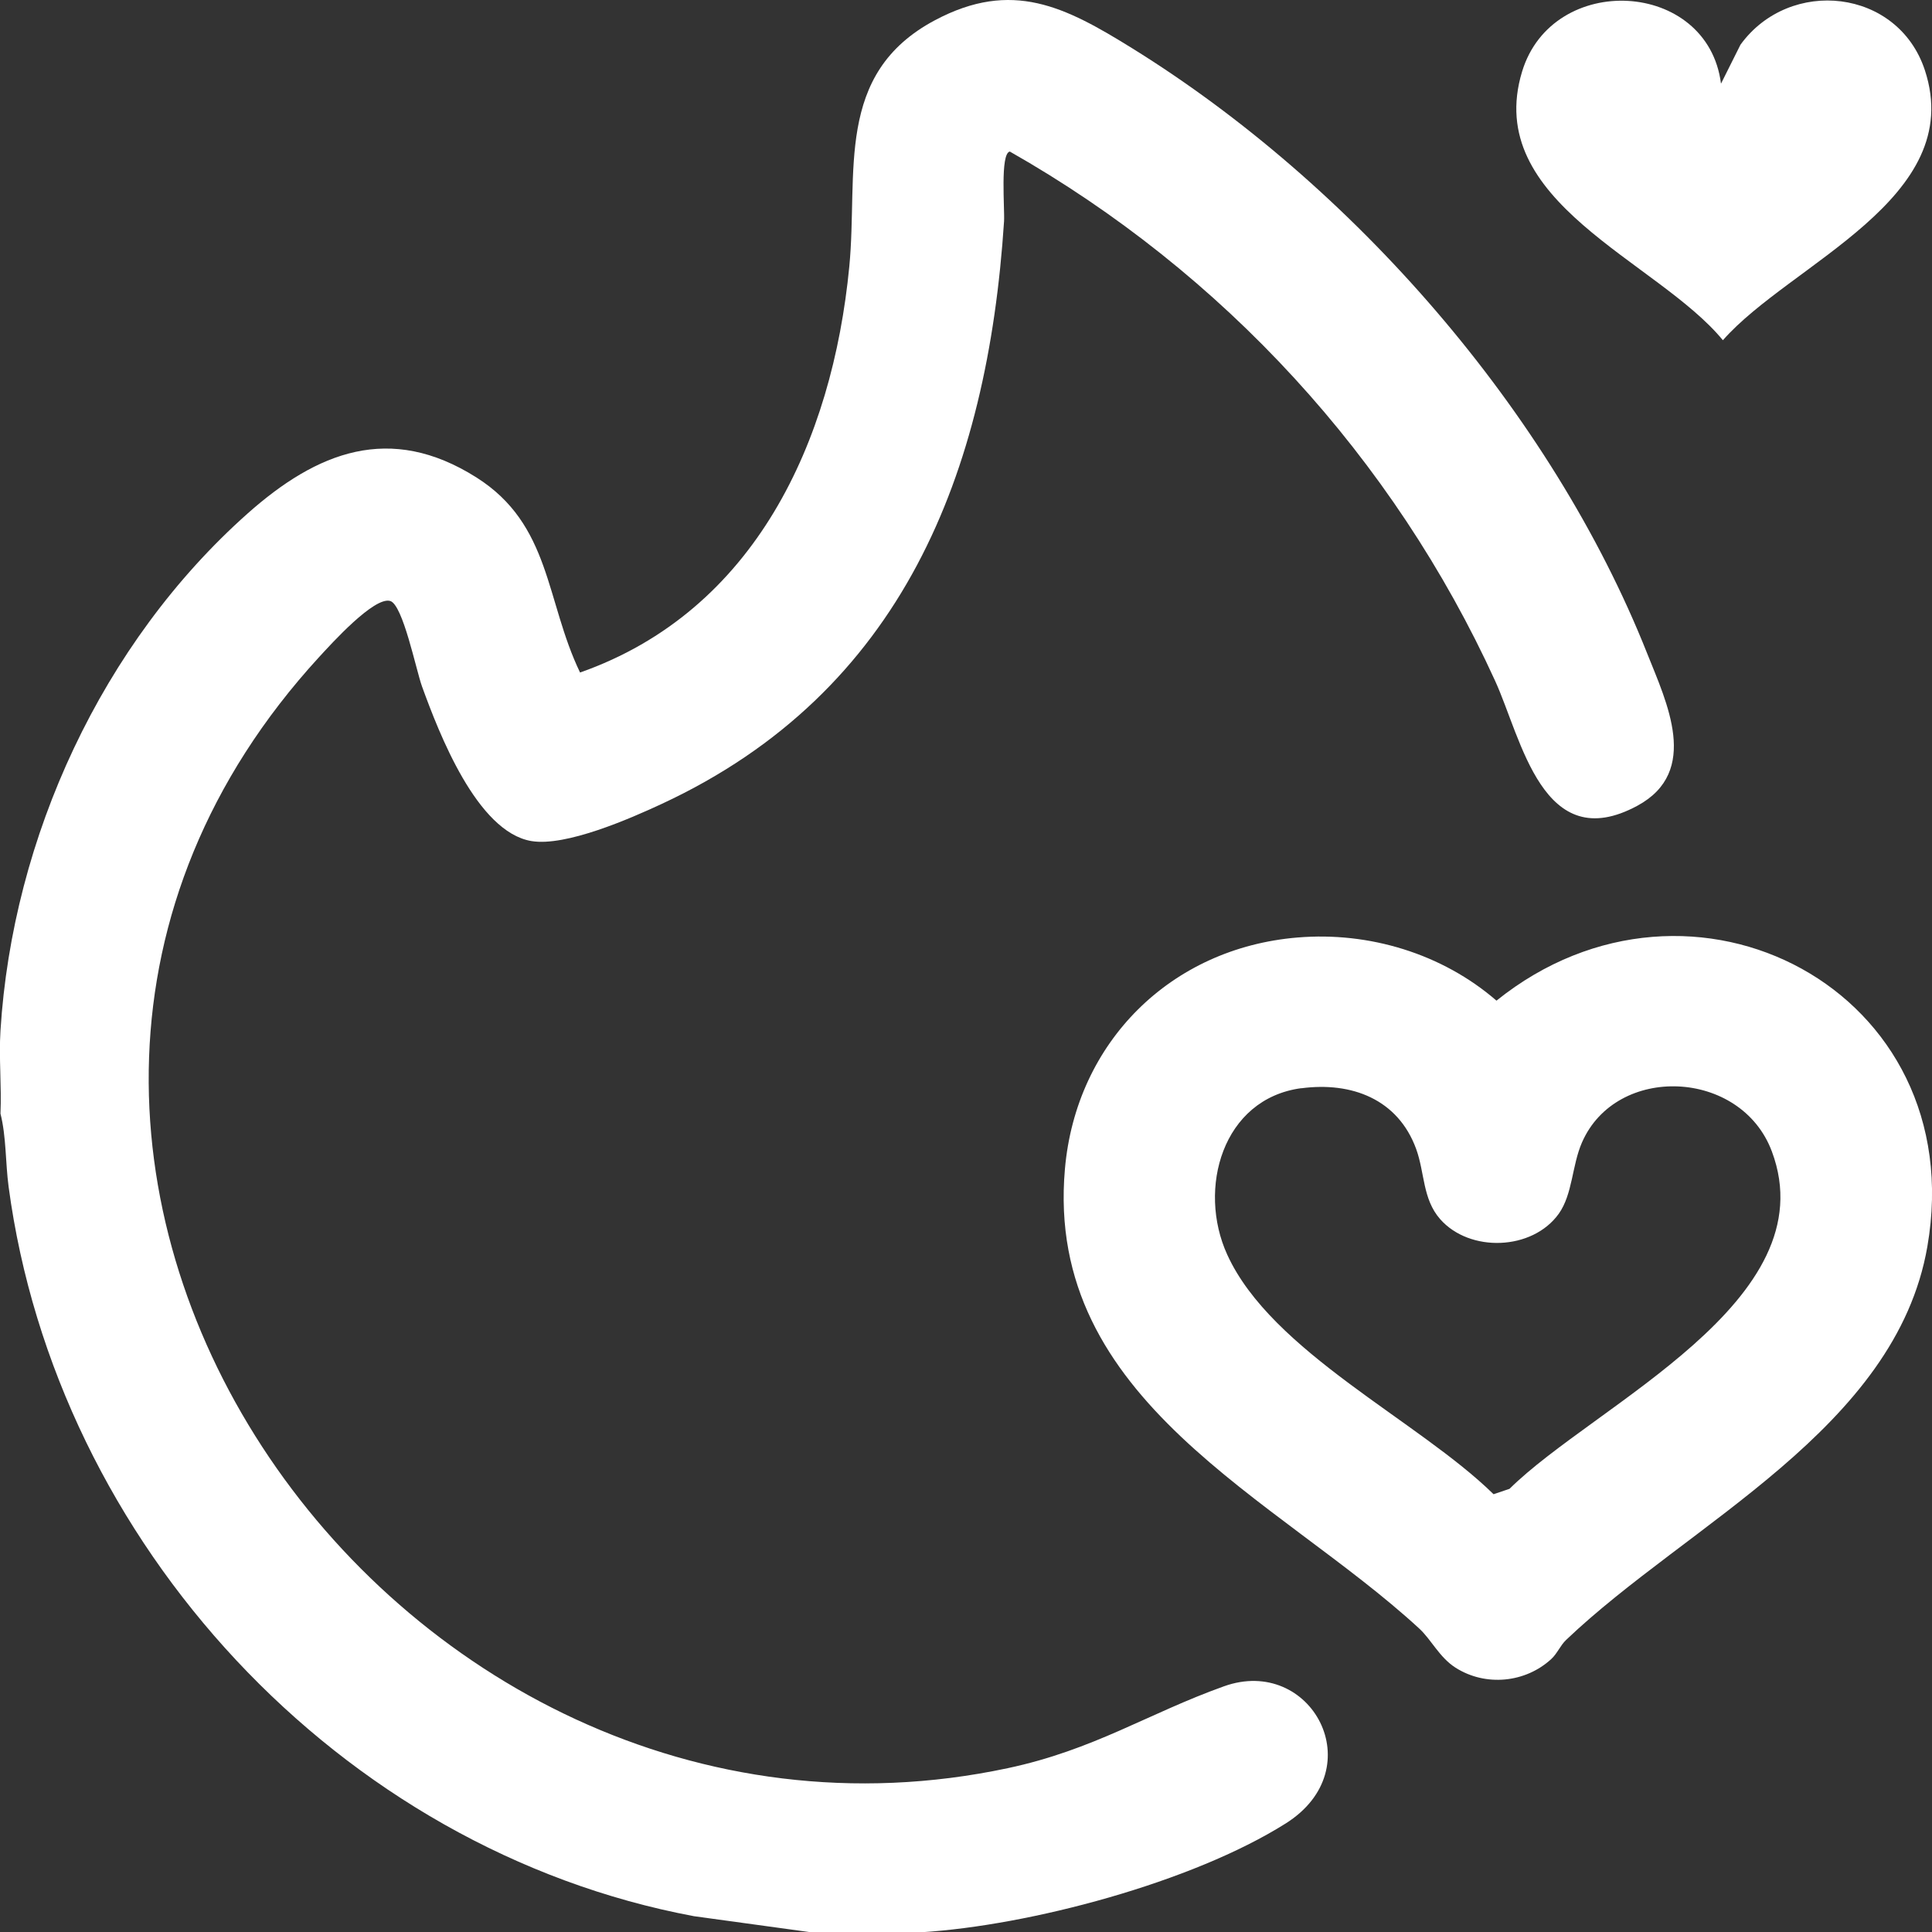 <svg xmlns="http://www.w3.org/2000/svg" id="Capa_2" data-name="Capa 2" viewBox="0 0 204.37 204.41"><rect x="0" y="0" width="204.37" height="204.41" fill="#333333" stroke="none"/><defs><style>      .cls-1 {        fill: #fff;      }    </style></defs><g id="Capa_1-2" data-name="Capa 1"><g id="_17kDzc.tif" data-name="17kDzc.tif"><g><path class="cls-1" d="M97.44,204.41h-11.57l-12.45-1.71C35.91,195.68,5.95,163.24.91,125.53c-.34-2.55-.24-5.28-.86-7.73.13-2.9-.18-5.89,0-8.78,1.27-20.44,10.74-41,26.13-54.69,7.35-6.53,15.06-9.61,24.21-3.83,7.91,5,7.3,13.02,10.97,20.64,18.52-6.52,26.69-24.44,28.48-42.94.96-9.92-1.62-20.38,9.06-26.06,8.18-4.35,13.8-1.41,20.84,2.95,23.33,14.46,44.34,38.44,54.5,64.03,2.05,5.16,5.65,12.49-1.03,16.11-10.02,5.42-12.25-7.07-15.05-13.2-10.77-23.59-28.8-43.2-51.34-56-1.04.21-.53,6.07-.61,7.38-1.74,26.69-10.77,49.78-36.17,61.61-3.43,1.6-10.2,4.55-13.82,3.95-5.77-.96-9.79-11.43-11.58-16.36-.63-1.75-2.02-8.66-3.37-9.04-1.7-.48-6.22,4.53-7.51,5.93-47.83,52.14,7.47,131.45,72.84,117.54,9.12-1.94,14.8-5.77,22.87-8.66,9.23-3.31,15.75,8.7,6.53,14.51-9.89,6.23-27.06,10.8-38.58,11.51Z"></path><path class="cls-1" d="M137.27,99.17c7.56-.63,15.29,1.71,21.03,6.68,20.65-16.6,50.27-1.06,45.58,26.01-3.34,19.27-25.25,29.26-38.21,41.61-.62.59-.94,1.44-1.57,2.02-2.74,2.53-6.96,2.94-10.13.92-1.71-1.09-2.55-2.95-3.84-4.14-15.05-13.86-39.65-24.04-37.48-48.62,1.18-13.42,11.2-23.37,24.61-24.48ZM137.65,115.11c-8.34,1.12-11.01,10.65-7.83,17.61,4.69,10.29,20.24,17.56,28.17,25.34l1.69-.57c8.99-8.9,33.67-19.87,27.75-35.69-3.26-8.73-16.45-9.29-20.09-.94-1.06,2.43-.98,5.46-2.45,7.53-2.8,3.91-9.43,4.12-12.55.57-1.87-2.13-1.62-4.91-2.54-7.43-1.92-5.25-6.81-7.12-12.15-6.41Z"></path><path class="cls-1" d="M182.05,8.85l2.06-4.12c5.21-7.18,16.67-5.95,19.51,2.71,4.45,13.58-14.22,20.42-21.37,28.55-6.91-8.42-25.44-14.59-21.24-28.42,3.22-10.6,19.64-9.76,21.04,1.28Z"></path></g></g></g></svg>